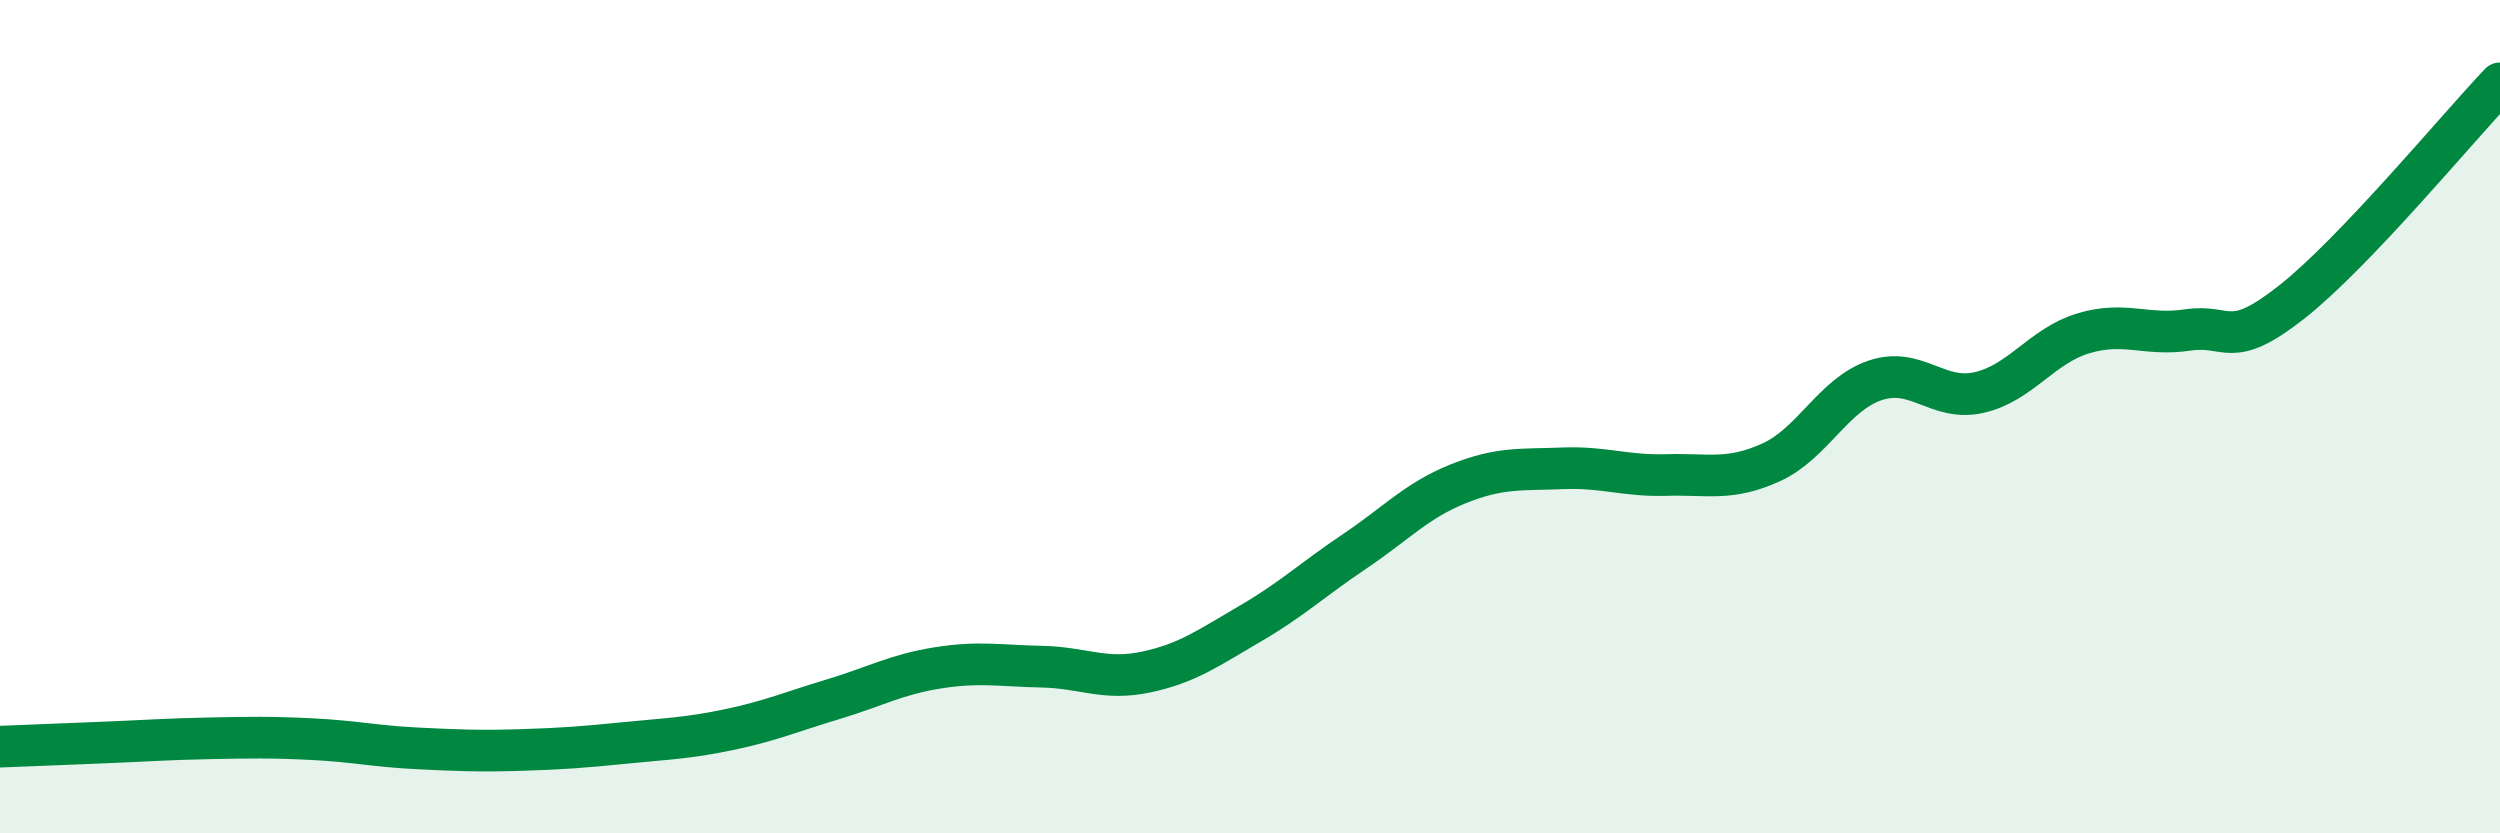 
    <svg width="60" height="20" viewBox="0 0 60 20" xmlns="http://www.w3.org/2000/svg">
      <path
        d="M 0,17.92 C 0.5,17.9 1.5,17.86 2.5,17.82 C 3.5,17.78 4,17.74 5,17.72 C 6,17.7 6.5,17.69 7.5,17.74 C 8.5,17.79 9,17.91 10,17.96 C 11,18.01 11.5,18.03 12.5,18 C 13.5,17.97 14,17.93 15,17.83 C 16,17.73 16.5,17.72 17.5,17.51 C 18.5,17.3 19,17.08 20,16.78 C 21,16.48 21.5,16.19 22.5,16.03 C 23.5,15.87 24,15.98 25,16 C 26,16.02 26.5,16.34 27.5,16.13 C 28.5,15.92 29,15.55 30,14.97 C 31,14.39 31.5,13.91 32.5,13.24 C 33.5,12.57 34,12.01 35,11.61 C 36,11.21 36.5,11.28 37.5,11.24 C 38.5,11.2 39,11.43 40,11.4 C 41,11.37 41.5,11.55 42.5,11.1 C 43.5,10.65 44,9.47 45,9.13 C 46,8.79 46.5,9.65 47.5,9.42 C 48.5,9.19 49,8.3 50,8 C 51,7.7 51.5,8.07 52.5,7.92 C 53.5,7.77 53.5,8.43 55,7.25 C 56.5,6.07 59,3.05 60,2L60 20L0 20Z"
        fill="#008740"
        opacity="0.1"
        stroke-linecap="round"
        stroke-linejoin="round"
      />
      <path
        d="M 0,17.92 C 0.5,17.9 1.5,17.86 2.5,17.82 C 3.5,17.78 4,17.74 5,17.72 C 6,17.7 6.5,17.69 7.5,17.74 C 8.5,17.79 9,17.91 10,17.96 C 11,18.01 11.5,18.03 12.5,18 C 13.5,17.97 14,17.93 15,17.83 C 16,17.73 16.5,17.72 17.5,17.51 C 18.5,17.3 19,17.08 20,16.78 C 21,16.48 21.5,16.19 22.5,16.03 C 23.5,15.87 24,15.98 25,16 C 26,16.02 26.5,16.34 27.5,16.13 C 28.5,15.92 29,15.55 30,14.97 C 31,14.39 31.5,13.91 32.5,13.24 C 33.5,12.57 34,12.01 35,11.61 C 36,11.21 36.5,11.28 37.5,11.24 C 38.5,11.2 39,11.43 40,11.4 C 41,11.37 41.5,11.55 42.5,11.1 C 43.5,10.65 44,9.47 45,9.13 C 46,8.79 46.5,9.65 47.5,9.42 C 48.5,9.19 49,8.3 50,8 C 51,7.7 51.5,8.07 52.5,7.92 C 53.5,7.77 53.5,8.43 55,7.25 C 56.5,6.07 59,3.05 60,2"
        stroke="#008740"
        stroke-width="1"
        fill="none"
        stroke-linecap="round"
        stroke-linejoin="round"
      />
    </svg>
  